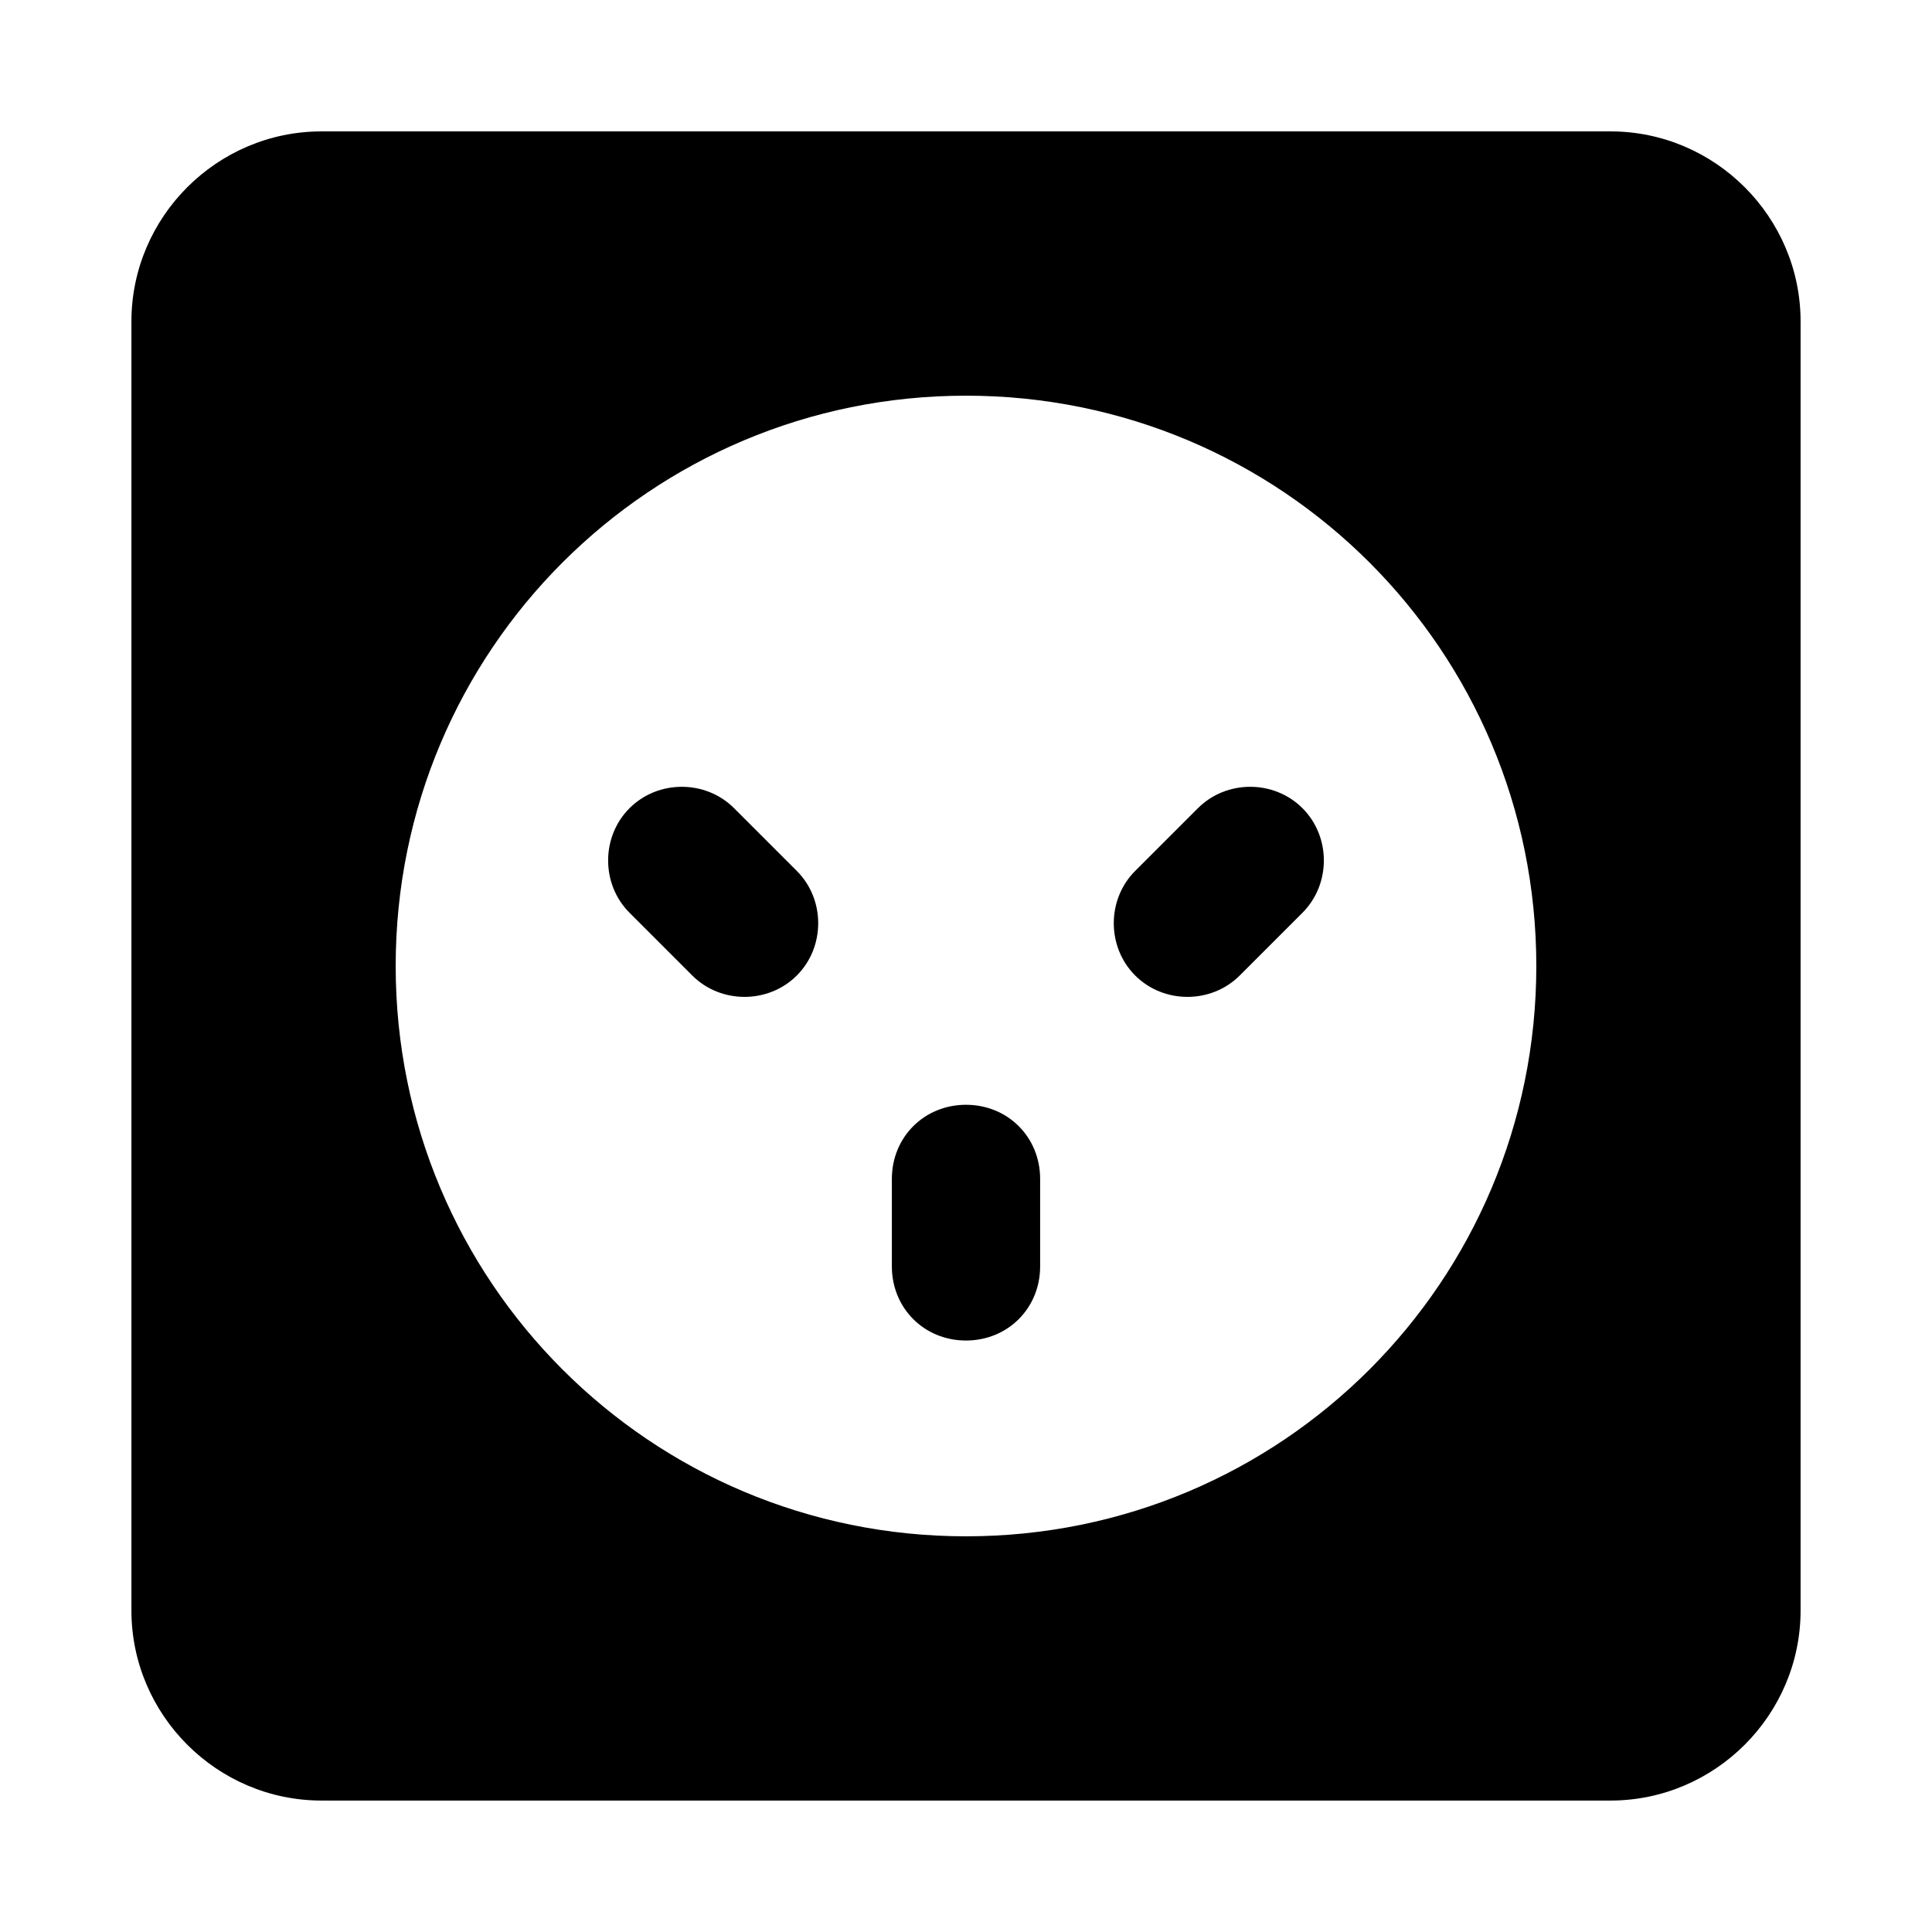 <?xml version="1.0" encoding="UTF-8"?>
<!-- Uploaded to: SVG Repo, www.svgrepo.com, Generator: SVG Repo Mixer Tools -->
<svg fill="#000000" width="800px" height="800px" version="1.1" viewBox="144 144 512 512" xmlns="http://www.w3.org/2000/svg">
 <g>
  <path d="m570.79 178.82h-341.58c-27.711 0-50.383 22.672-50.383 50.383v341.58c0 27.711 22.672 50.383 50.383 50.383h341.58c27.711 0 50.383-22.672 50.383-50.383v-341.58c0-27.711-22.672-50.383-50.383-50.383zm-170.79 372.32c-83.633 0-151.14-67.512-151.14-151.14 0-83.633 67.512-151.14 151.14-151.14s151.14 67.512 151.14 151.14c-0.004 83.637-67.512 151.14-151.14 151.14z"/>
  <path d="m400 436.78c-11.082 0-19.648 8.566-19.648 19.648v23.176c0 11.082 8.566 19.648 19.648 19.648s19.648-8.566 19.648-19.648v-23.176c0-11.086-8.566-19.648-19.648-19.648z"/>
  <path d="m338.54 358.18c-7.559-7.559-20.152-7.559-27.711 0-7.559 7.559-7.559 20.152 0 27.711l16.625 16.625c7.559 7.559 20.152 7.559 27.711 0 7.559-7.559 7.559-20.152 0-27.711z"/>
  <path d="m461.46 358.18-16.629 16.625c-7.559 7.559-7.559 20.152 0 27.711 7.559 7.559 20.152 7.559 27.711 0l16.625-16.625c7.559-7.559 7.559-20.152 0-27.711-7.555-7.559-20.152-7.559-27.707 0z"/>
 </g>
</svg>